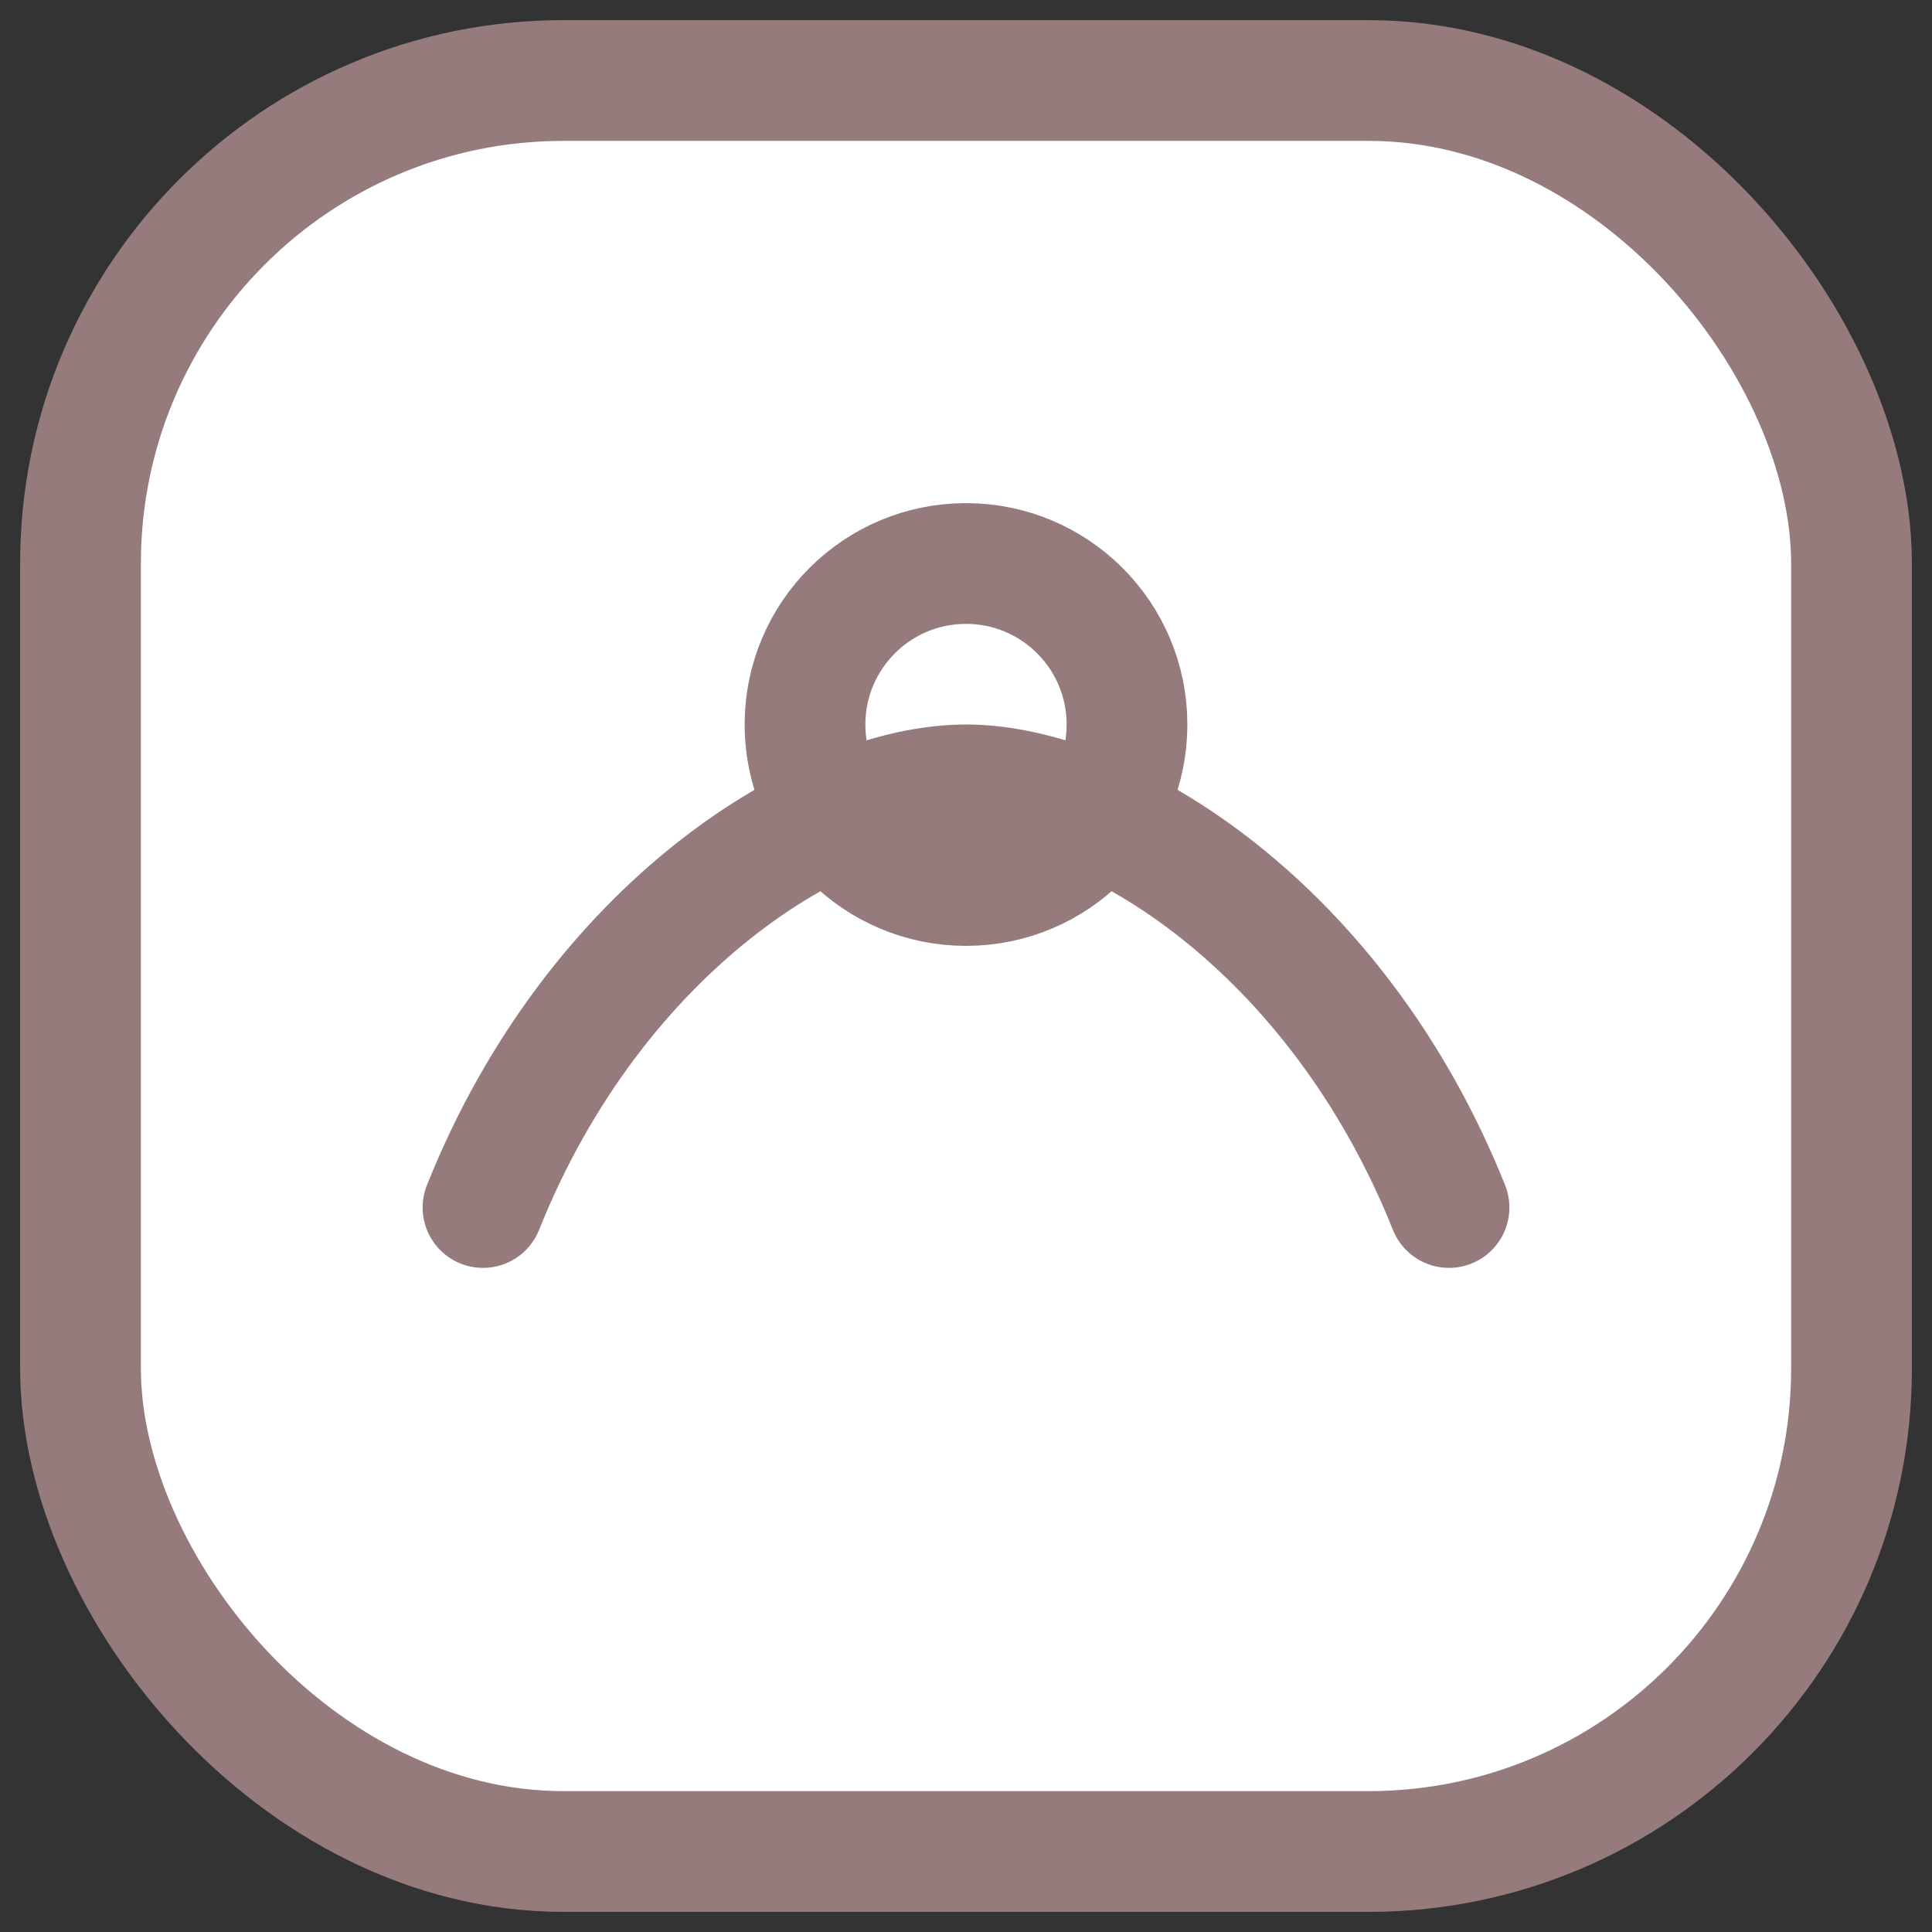 <svg xmlns="http://www.w3.org/2000/svg" width="64" height="64" viewBox="0 0 48 48" fill="none">
  <rect x="0" y="0" width="48" height="48" fill="#333333" stroke="none"/>
  <rect x="2" y="2" width="44" height="44" rx="12" stroke="#957b7b" stroke-width="3" fill="white"/>
  <path d="M12 30c2.8-7 8.5-10.5 12-10.5S33.2 23 36 30" stroke="#957b7b" stroke-width="3" stroke-linecap="round" stroke-linejoin="round"/>
  <circle cx="24" cy="18" r="4" stroke="#957b7b" stroke-width="3"/>
</svg>
